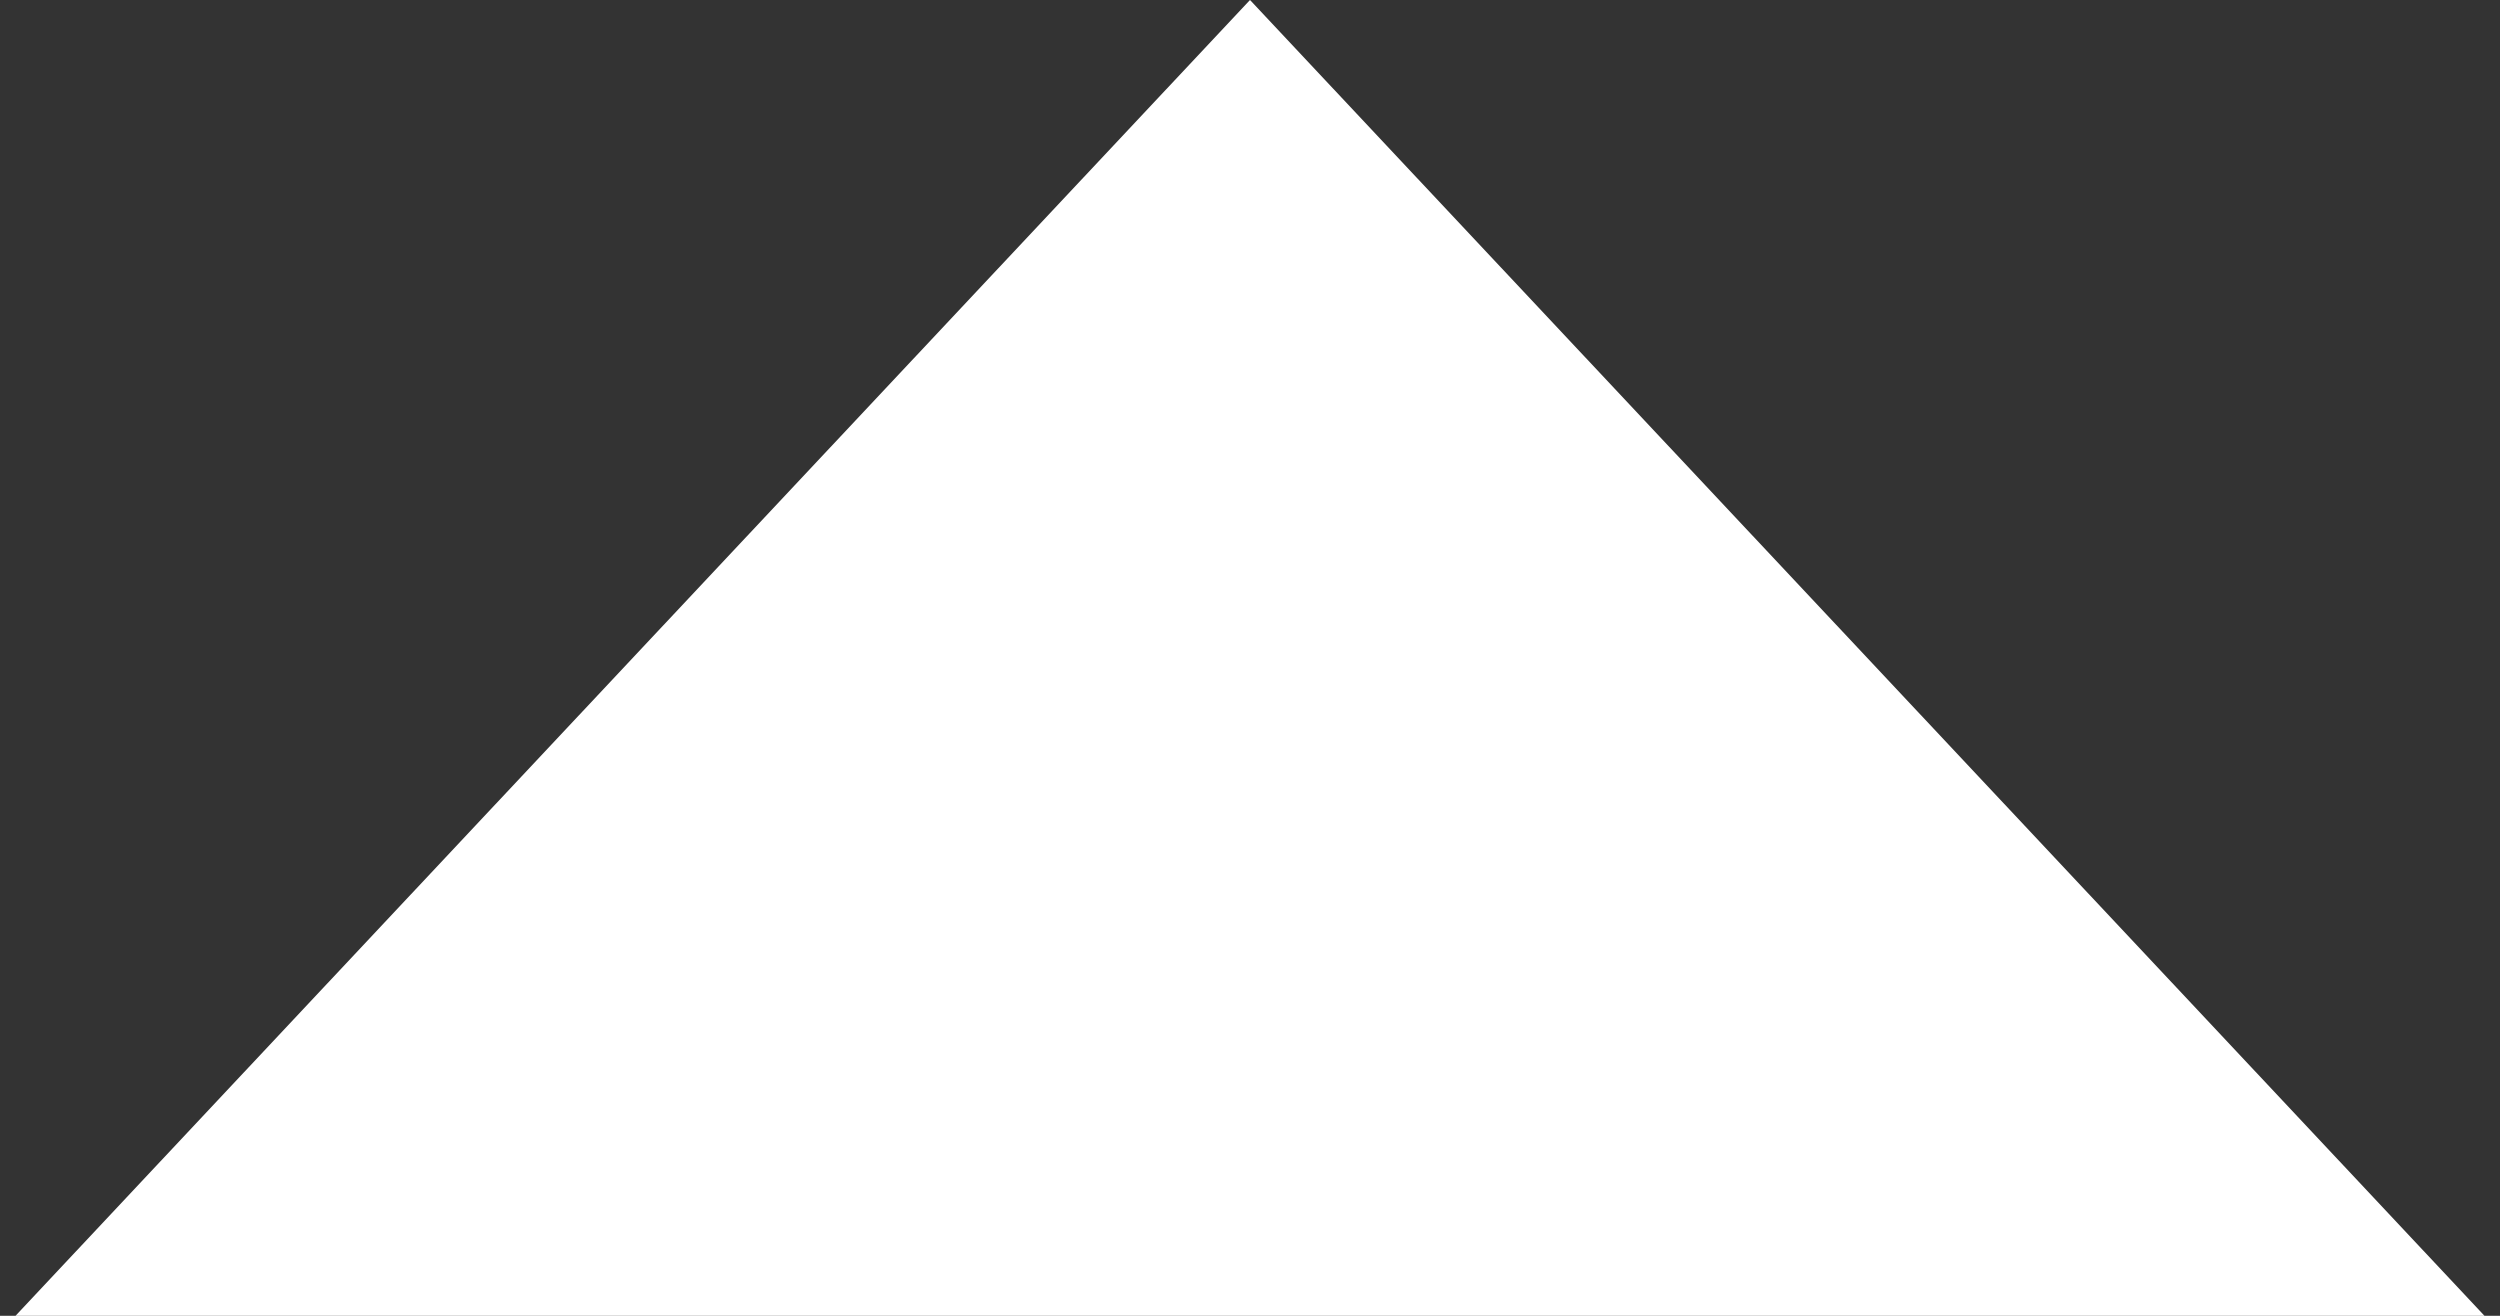 <svg xmlns="http://www.w3.org/2000/svg" width="57" height="30" viewBox="0 0 57 30" fill="none"><rect x="0" y="0" width="57" height="30" fill="#333333" stroke="none"/><path d="M28.5 0L56.646 30H0.354L28.5 0Z" fill="white"></path></svg>